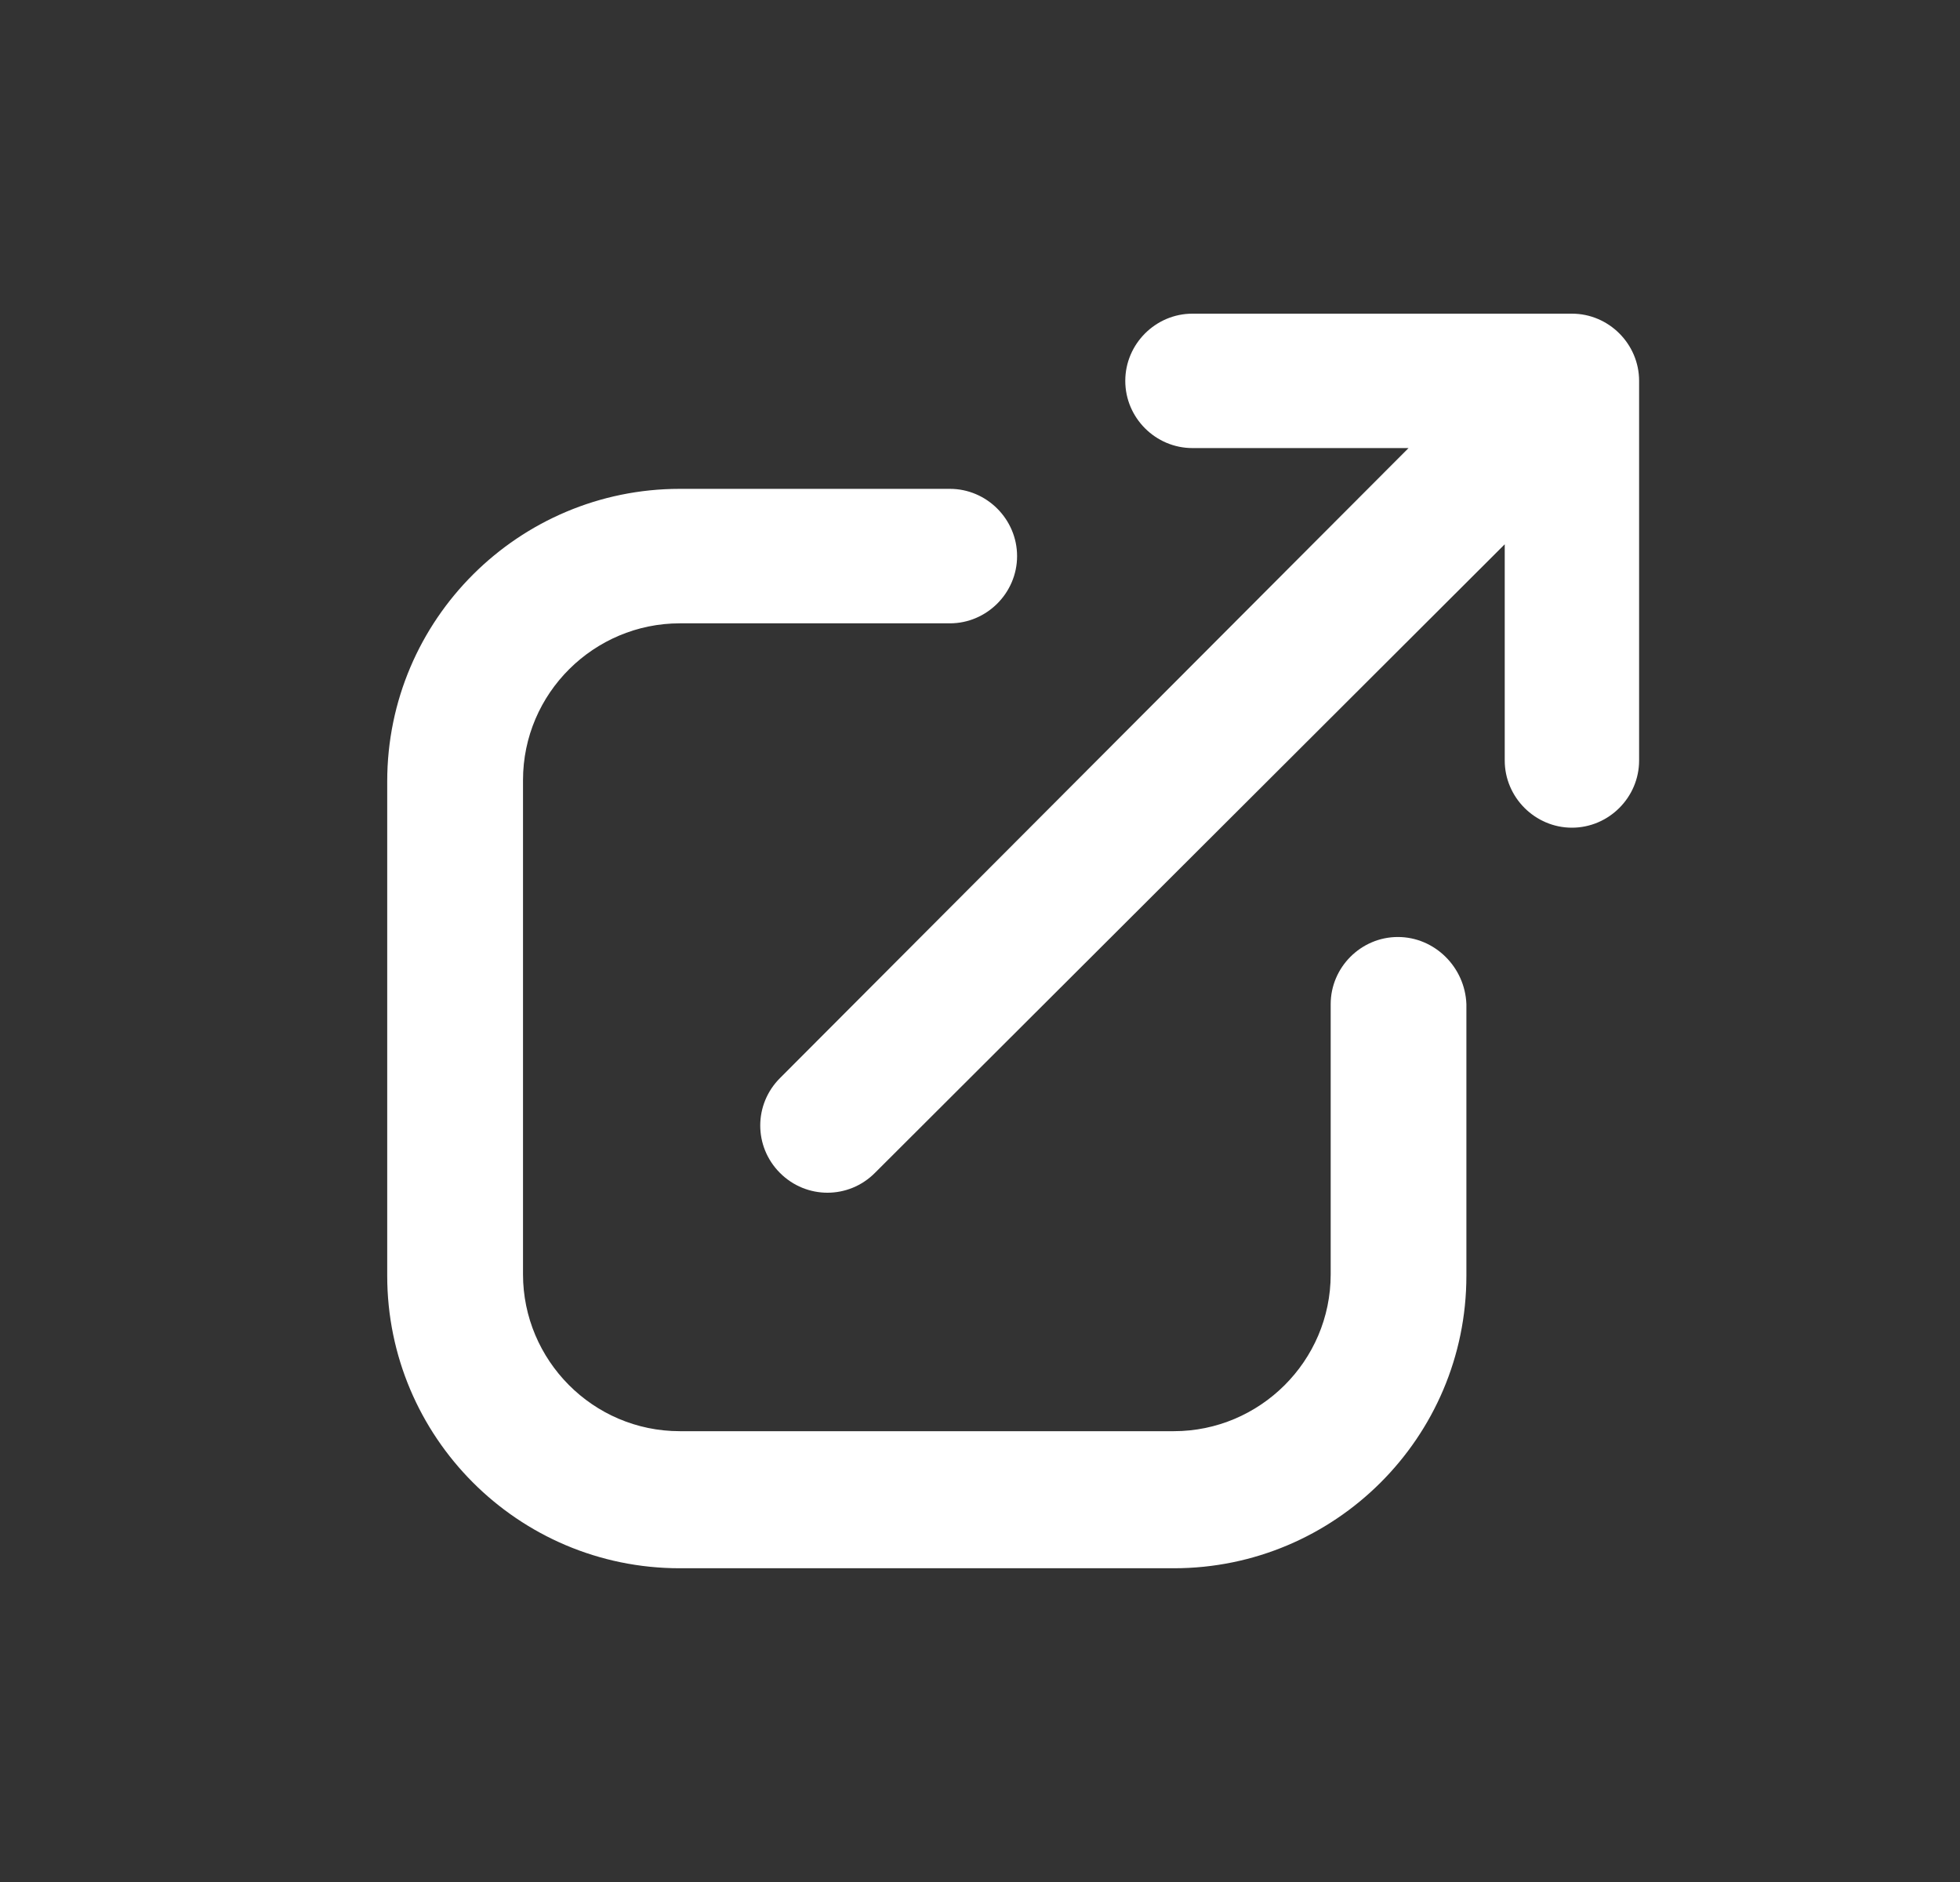 <svg width="25" height="24" viewBox="0 0 25 24" fill="none" xmlns="http://www.w3.org/2000/svg">
<rect x="0" y="0" width="25" height="24" fill="#333333" stroke="none"/>
<path d="M20.05 4H15.21C14.739 4 14.353 4.387 14.353 4.857C14.353 5.328 14.739 5.714 15.21 5.714H17.966L9.949 13.748C9.613 14.084 9.613 14.622 9.949 14.958C10.117 15.126 10.336 15.21 10.554 15.21C10.773 15.21 10.991 15.126 11.159 14.958L19.193 6.941V9.698C19.193 10.168 19.58 10.555 20.05 10.555C20.521 10.555 20.907 10.168 20.907 9.698V4.857C20.907 4.387 20.521 4 20.05 4Z" fill="white"/>
<path d="M17.83 11.949C17.36 11.949 16.973 12.335 16.973 12.806V16.251C16.973 17.36 16.066 18.251 14.973 18.251H8.671C7.561 18.251 6.671 17.344 6.671 16.251V9.949C6.671 8.839 7.578 7.949 8.671 7.949H12.116C12.586 7.949 12.973 7.562 12.973 7.092C12.973 6.621 12.586 6.234 12.116 6.234H8.671C6.62 6.234 4.939 7.898 4.939 9.965V16.268C4.939 18.319 6.603 19.999 8.671 19.999H14.973C17.023 19.999 18.704 18.335 18.704 16.268V12.806C18.687 12.335 18.301 11.949 17.83 11.949Z" fill="white"/>
</svg>
